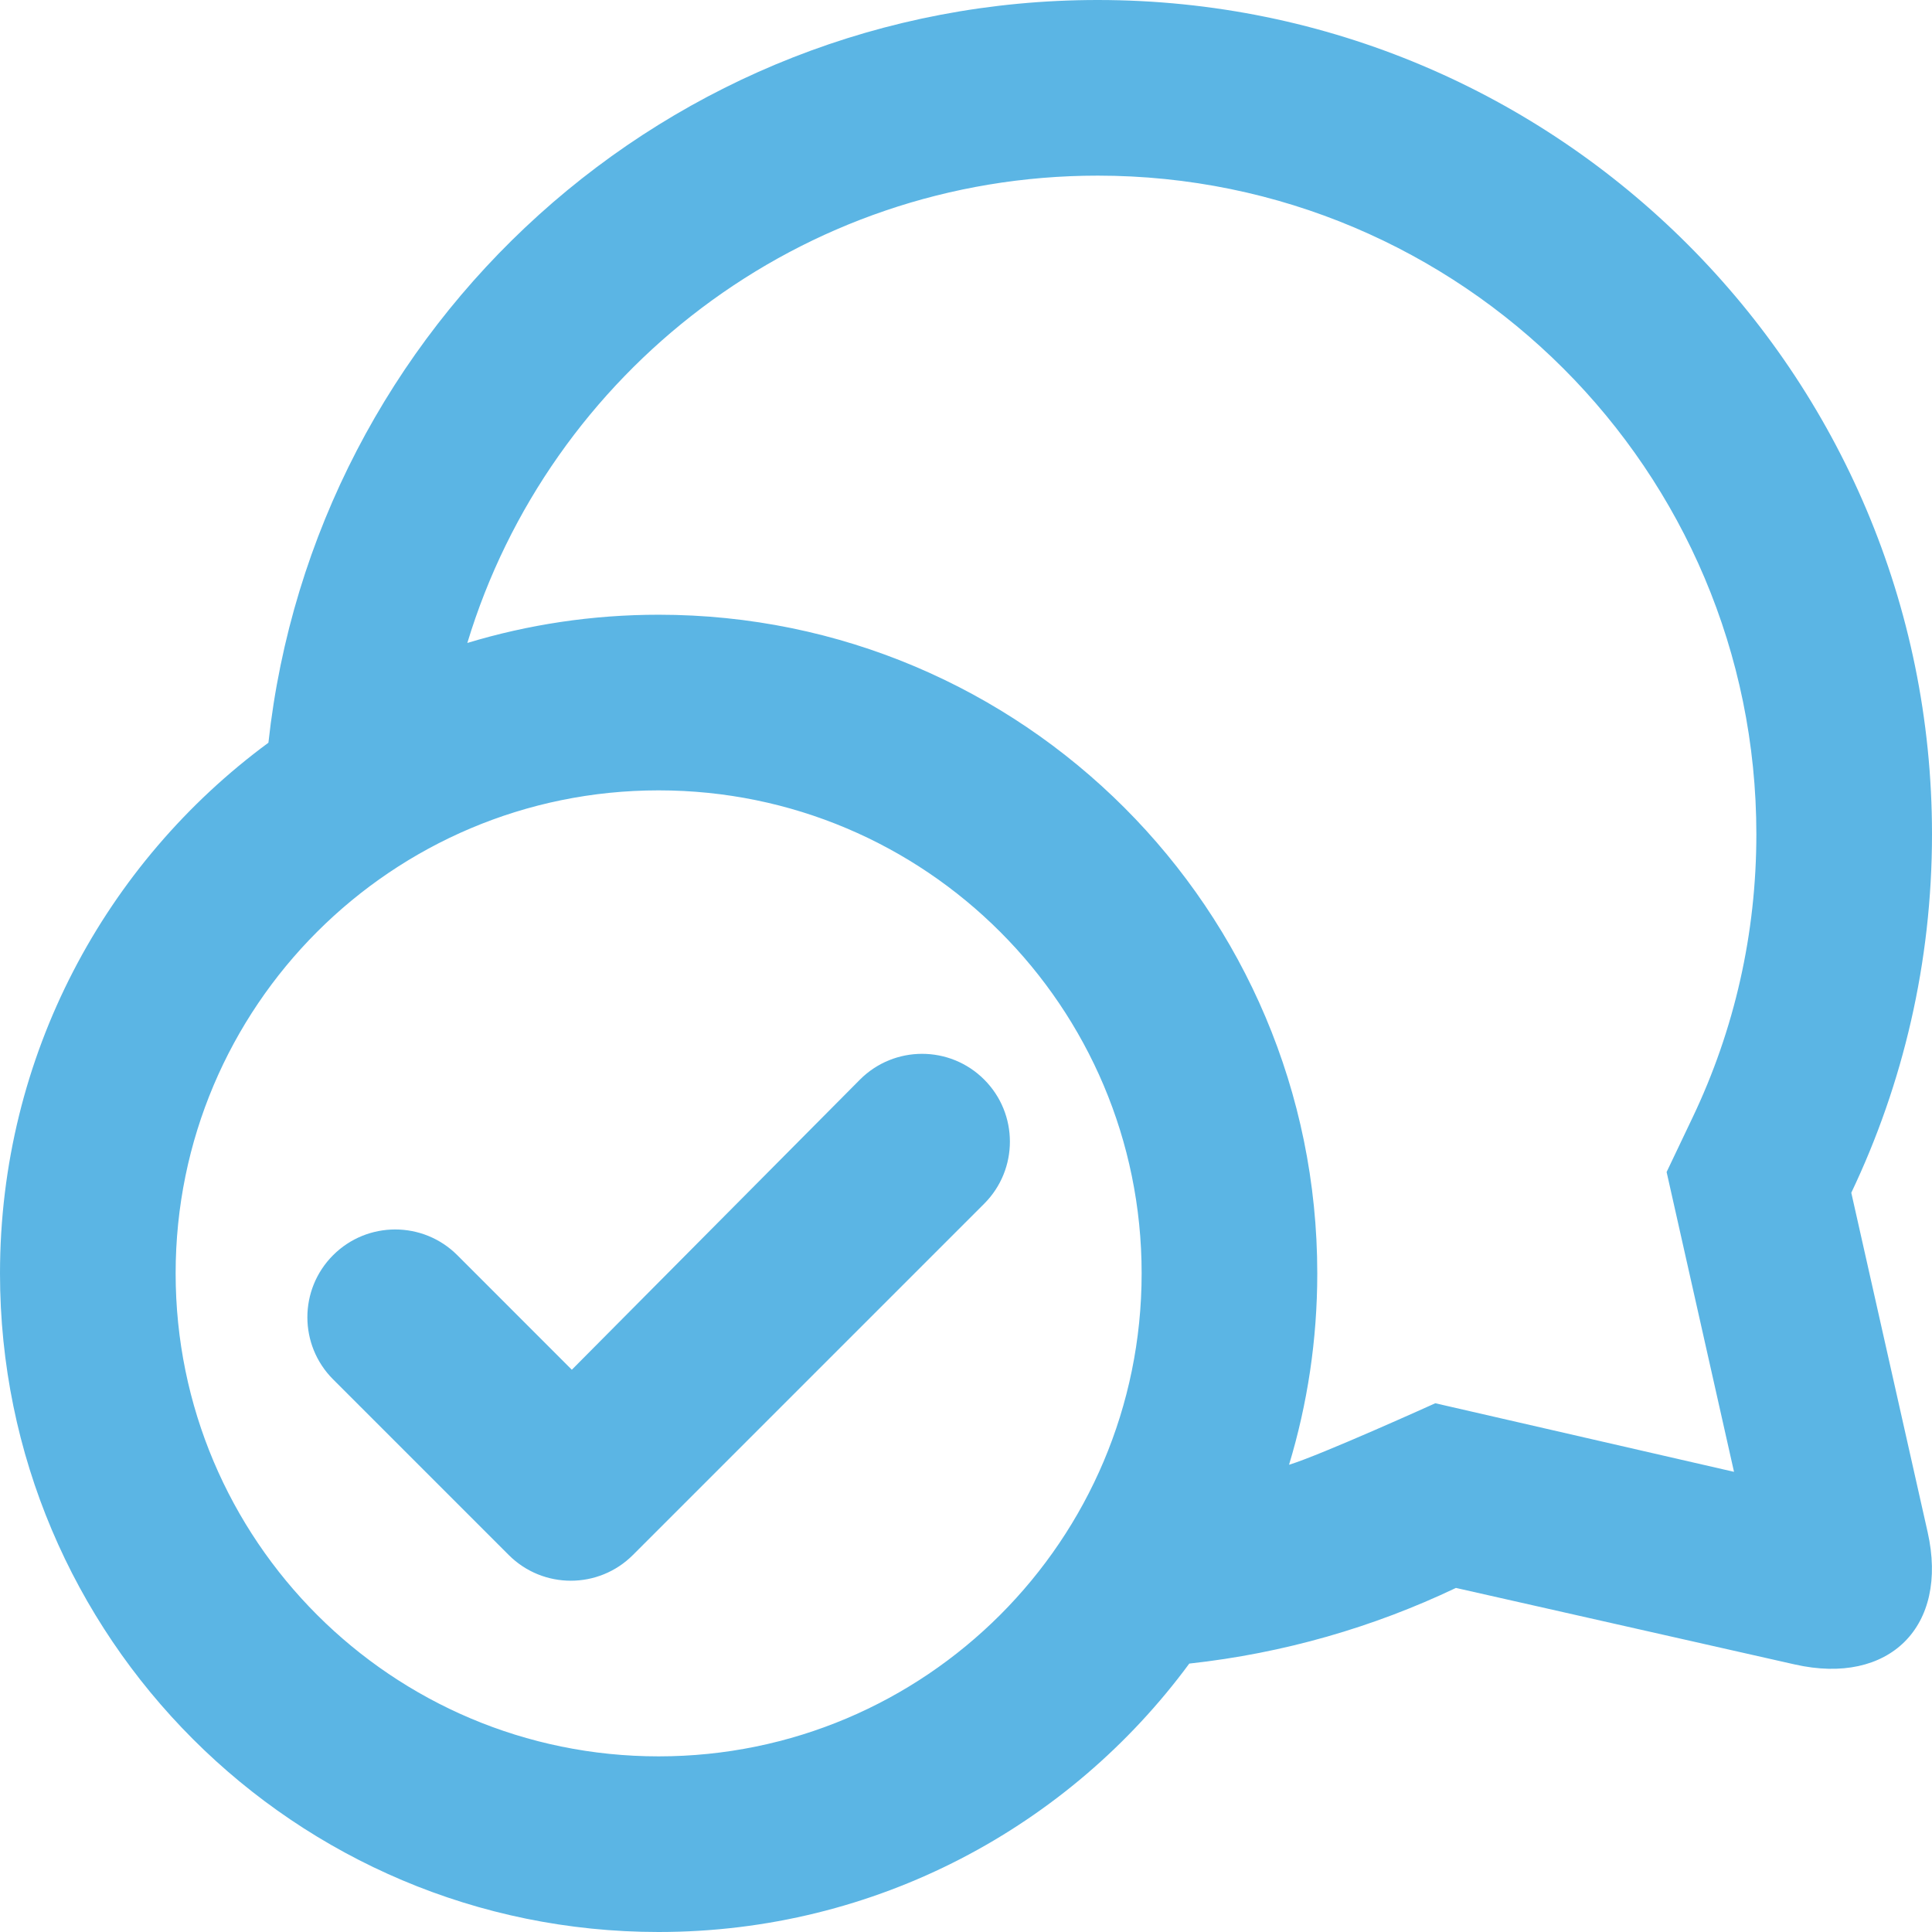 <?xml version="1.0" encoding="UTF-8"?>
<svg width="44px" height="44px" viewBox="0 0 44 44" version="1.1" xmlns="http://www.w3.org/2000/svg" xmlns:xlink="http://www.w3.org/1999/xlink">
    <!-- Generator: Sketch 51.1 (57501) - http://www.bohemiancoding.com/sketch -->
    <title>Combined Shape</title>
    <desc>Created with Sketch.</desc>
    <defs></defs>
    <g id="The-Icons" stroke="none" stroke-width="1" fill="none" fill-rule="evenodd">
        <g id="v-1.5" transform="translate(-1250, -2978)" fill="#5BB5E4">
            <g id="Mail-&amp;-Chat" transform="translate(96, 2976)">
                <g id="Chat-Access-1" transform="translate(1152, 0)">
                    <path d="M27,2 C37.493,2 46,10.507 46,21 C46,23.922 45.34,26.69 44.162,29.164 L45.901,36.894 C46.384,39.044 45.028,40.393 42.875,39.907 L35.158,38.164 C33.283,39.057 31.238,39.652 29.085,39.887 C26.354,43.594 21.958,46 17,46 C8.716,46 2,39.284 2,31 C2,26.042 4.406,21.646 8.113,18.915 C9.152,9.402 17.211,2 27,2 Z M34.688,33.958 L41.491,35.52 L39.956,28.692 L40.551,27.443 C41.501,25.45 42,23.264 42,21 C42,12.716 35.284,6 27,6 C20.231,6 14.509,10.483 12.643,16.643 C14.022,16.225 15.485,16 17,16 C25.284,16 32,22.716 32,31 C32,32.516 31.775,33.979 31.357,35.359 C32.07,35.143 34.688,33.958 34.688,33.958 Z M17,42 C23.075,42 28,37.075 28,31 C28,24.925 23.075,20 17,20 C10.925,20 6,24.925 6,31 C6,37.075 10.925,42 17,42 Z M13.586,37.414 L9.586,33.414 C8.805,32.633 8.805,31.367 9.586,30.586 C10.367,29.805 11.634,29.805 12.415,30.586 L15.023,33.195 L21.586,26.586 C22.367,25.805 23.633,25.805 24.414,26.586 C25.195,27.367 25.195,28.633 24.414,29.414 L16.414,37.414 C15.633,38.195 14.367,38.195 13.586,37.414 Z" id="Combined-Shape"></path>
                </g>
            </g>
        </g>
    </g>
</svg>
